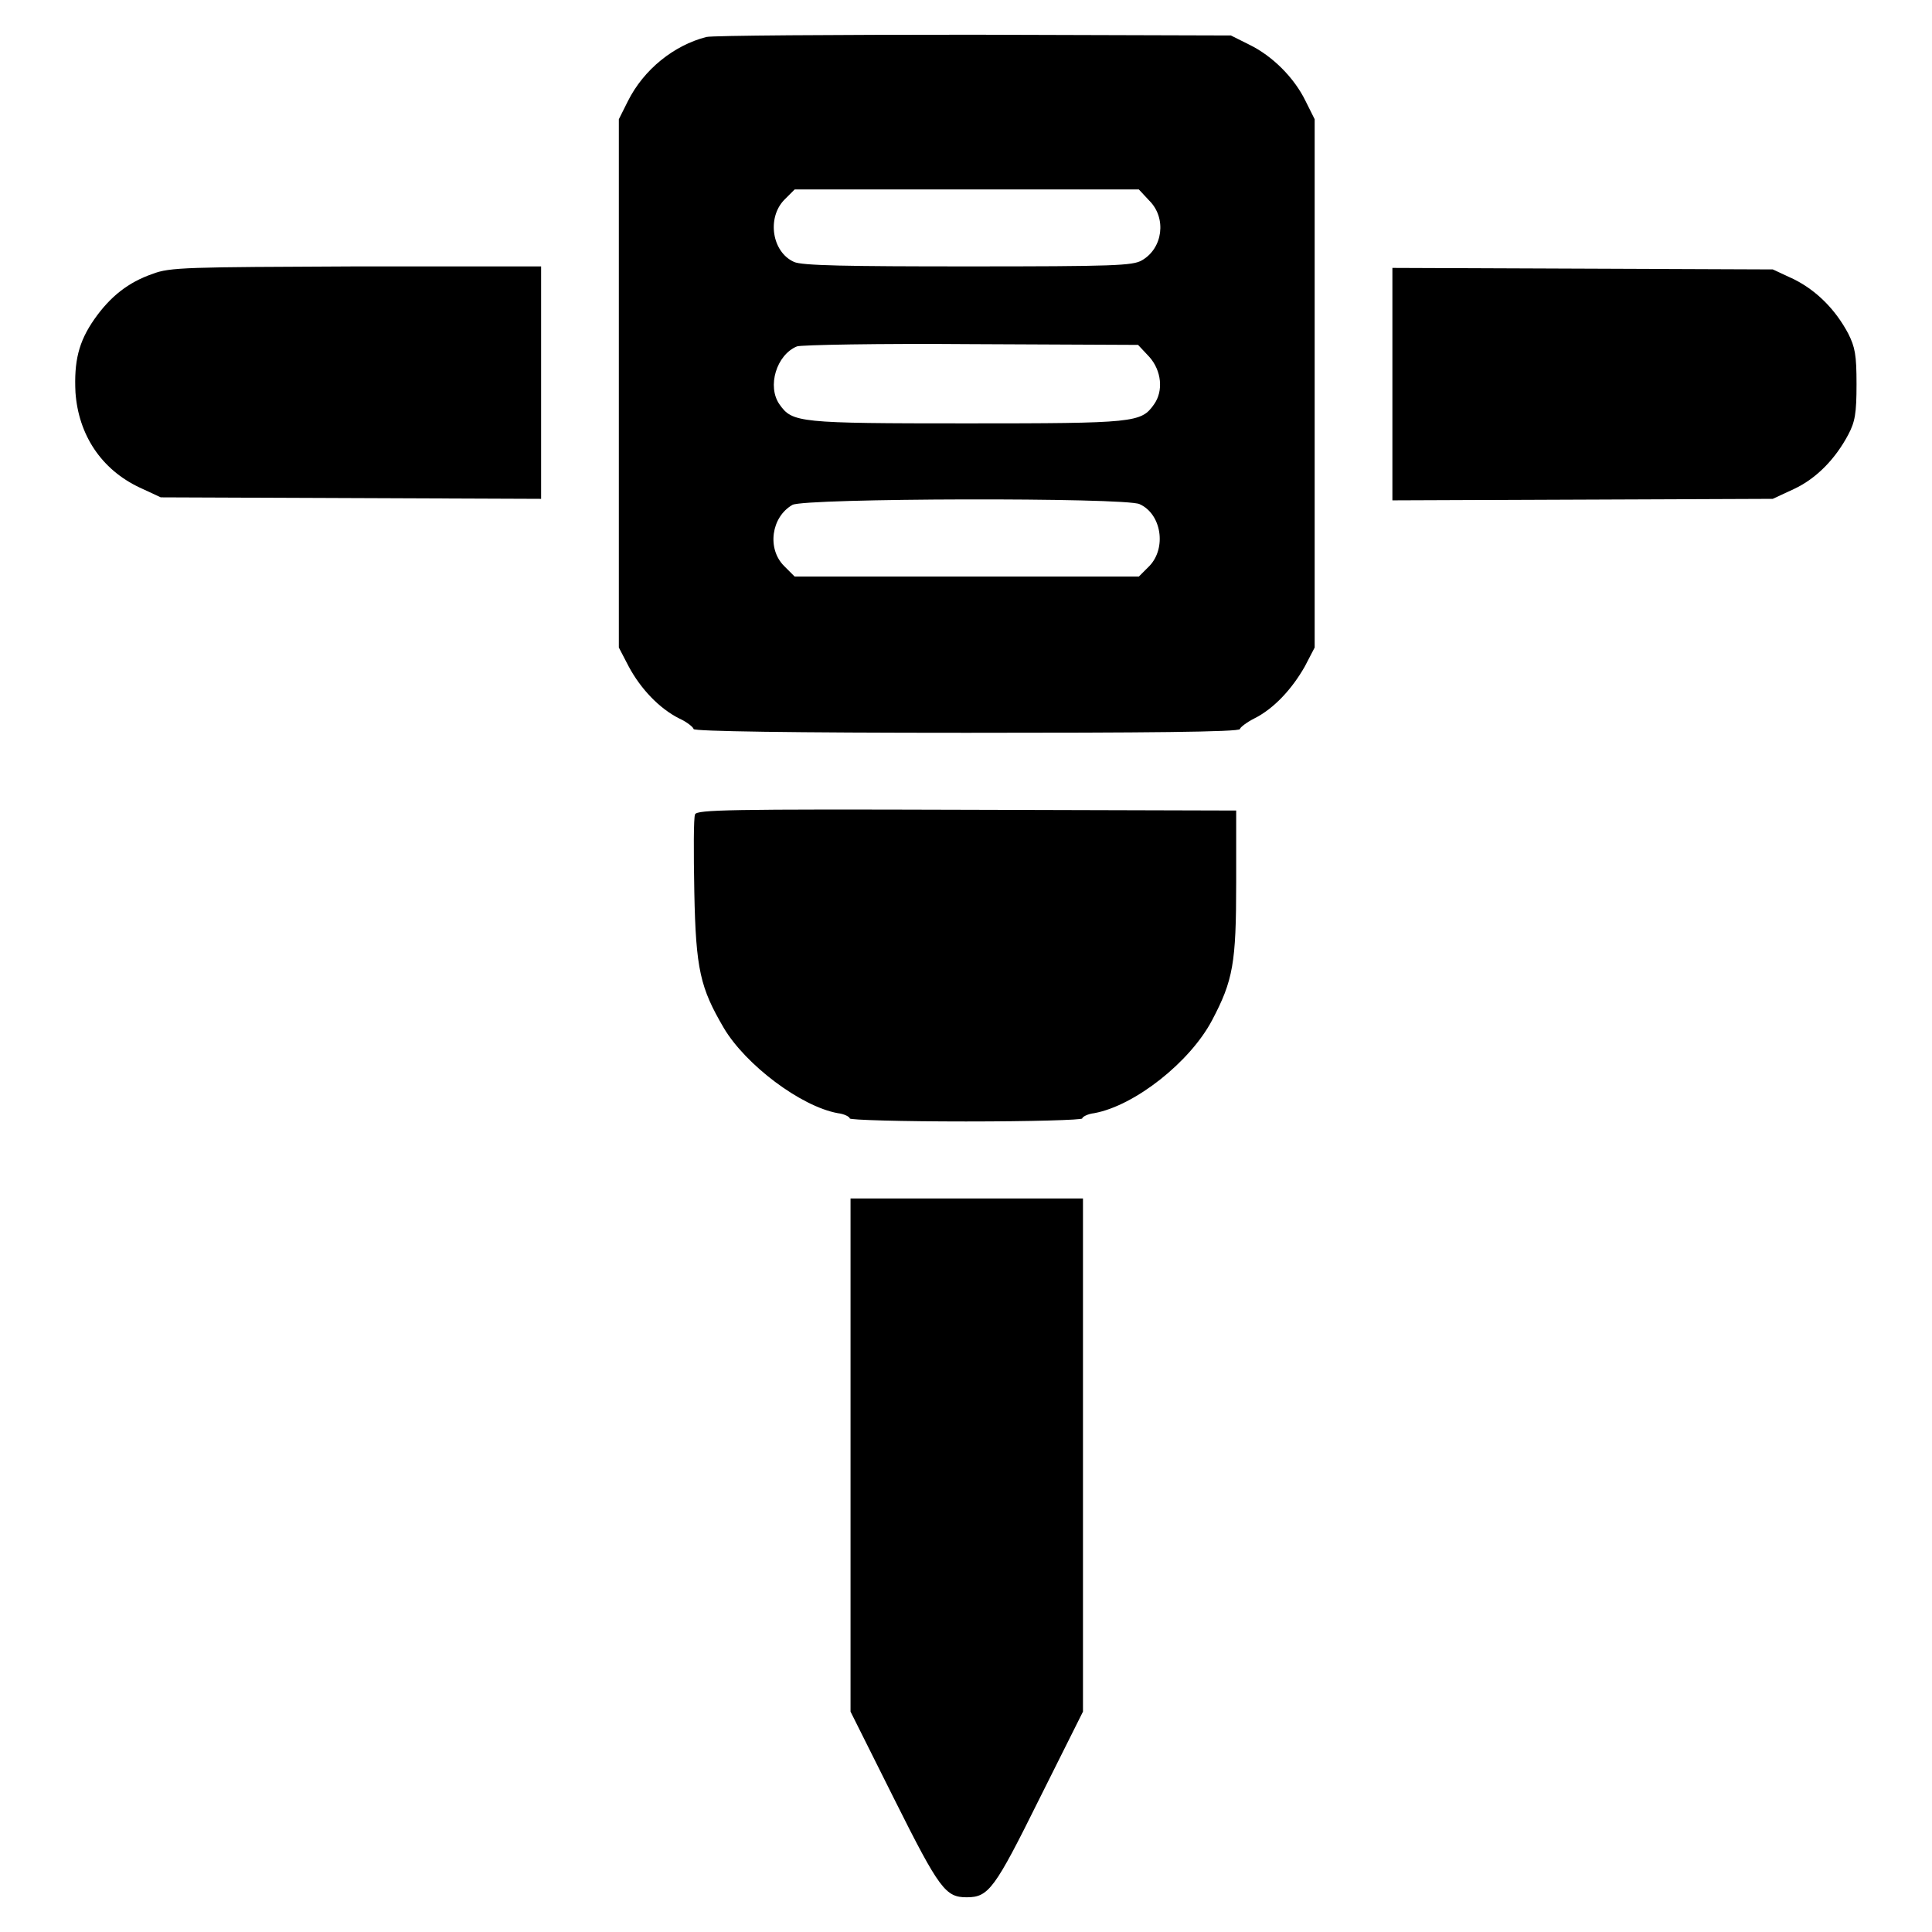 <?xml version="1.0" encoding="utf-8"?>
<!-- Svg Vector Icons : http://www.onlinewebfonts.com/icon -->
<!DOCTYPE svg PUBLIC "-//W3C//DTD SVG 1.1//EN" "http://www.w3.org/Graphics/SVG/1.1/DTD/svg11.dtd">
<svg version="1.1" xmlns="http://www.w3.org/2000/svg" xmlns:xlink="http://www.w3.org/1999/xlink" x="0px" y="0px" viewBox="0 0 256 256" enable-background="new 0 0 256 256" xml:space="preserve">
<g><g><g><path fill="#000000" d="M93.6,4.9c-4.3,1.1-8.3,4.3-10.4,8.5L82,15.8v35v35l1.3,2.5c1.6,3,4.1,5.6,6.7,6.9c1.1,0.5,1.9,1.2,1.9,1.4c0,0.3,12.9,0.5,36.2,0.5c23.3,0,36.2-0.1,36.2-0.5c0-0.2,0.9-0.9,1.9-1.4c2.6-1.3,5-3.9,6.7-6.9l1.3-2.5v-35v-35l-1.2-2.4c-1.5-3.1-4.4-6-7.5-7.5l-2.4-1.2l-34-0.1C110.4,4.6,94.4,4.7,93.6,4.9z M152.3,26.6c2.3,2.3,1.8,6.3-1,7.9c-1.2,0.7-3.7,0.8-23.1,0.8c-15.8,0-22-0.1-23-0.6c-2.9-1.3-3.6-5.8-1.3-8.2l1.4-1.4h22.8h22.8L152.3,26.6z M152.3,47.3c1.6,1.8,1.9,4.5,0.6,6.3c-1.7,2.4-2.5,2.5-24.8,2.5c-22.3,0-23.1-0.1-24.8-2.5c-1.7-2.4-0.4-6.6,2.3-7.7c0.5-0.2,10.9-0.4,23.1-0.3l22.1,0.1L152.3,47.3z M151,66.8c2.9,1.3,3.6,5.8,1.3,8.2l-1.4,1.4h-22.8h-22.8l-1.4-1.4c-2.3-2.3-1.7-6.5,1.1-8.1C106.6,66,149.1,65.9,151,66.8z"/><path fill="#000000" d="M20.2,36.3c-3.2,1.1-5.6,3-7.7,6c-2.1,3-2.7,5.6-2.5,9.7c0.4,5.6,3.4,10.2,8.5,12.6l2.8,1.3l25.2,0.1l25.2,0.1V50.8V35.3H47.2C24.8,35.4,22.5,35.4,20.2,36.3z"/><path fill="#000000" d="M184.5,50.8v15.5l25.2-0.1l25.2-0.1l2.8-1.3c3-1.4,5.5-4,7.2-7.2c0.9-1.7,1.1-2.8,1.1-6.7s-0.2-4.9-1.1-6.7c-1.7-3.2-4.2-5.7-7.2-7.2l-2.8-1.3l-25.2-0.1l-25.2-0.1V50.8z"/><path fill="#000000" d="M92.1,107.9c-0.2,0.4-0.2,5-0.1,10.3c0.2,10.3,0.8,12.7,3.9,18c2.9,4.9,10.2,10.4,15.1,11.3c0.9,0.1,1.6,0.5,1.6,0.7c0,0.2,6.8,0.4,15.4,0.4c8.7,0,15.4-0.2,15.4-0.4c0-0.2,0.7-0.6,1.6-0.7c5.4-1,12.7-6.8,15.6-12.3c2.8-5.3,3.2-7.6,3.2-18.2v-9.6l-35.8-0.1C96.4,107.2,92.4,107.3,92.1,107.9z"/><path fill="#000000" d="M112.7,192.8v34l5.8,11.6c6,12,6.8,13,9.6,13c2.9,0,3.7-1.1,9.6-13l5.8-11.6v-34v-34h-15.4h-15.4V192.8z"/></g></g></g>
</svg>